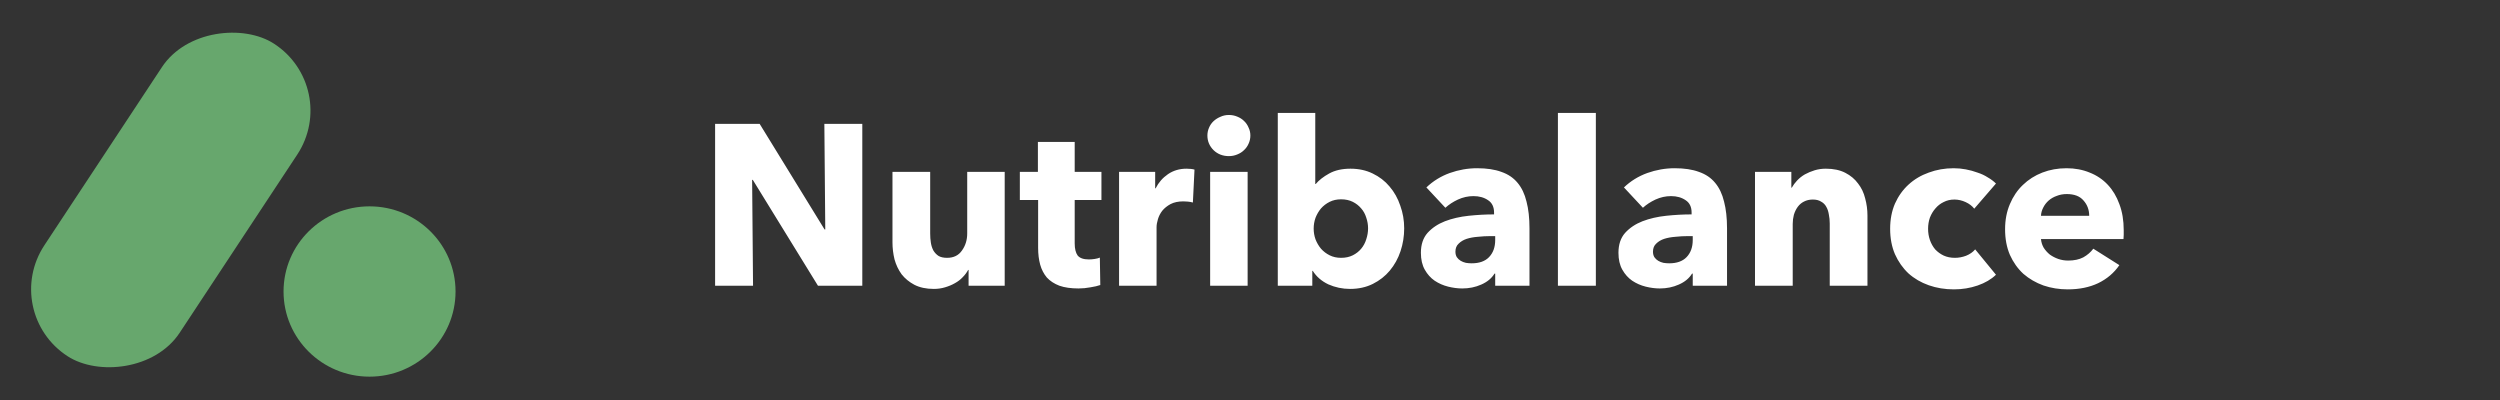 <?xml version="1.0" encoding="UTF-8"?>
<svg xmlns="http://www.w3.org/2000/svg" width="175" height="28" viewBox="0 0 175 28" fill="none">
  <rect x="0" y="0" width="175" height="28" fill="#333333" stroke="none"/>
  <ellipse cx="25.868" cy="20.405" rx="6.02" ry="5.961" fill="#67A76D"></ellipse>
  <rect width="26.207" height="11.276" rx="5.638" transform="matrix(0.551 -0.835 0.84 0.543 0 21.877)" fill="#67A76D"></rect>
  <path d="M57.257 20L52.697 12.592H52.649L52.713 20H50.057V8.672H53.177L57.721 16.064H57.769L57.705 8.672H60.361V20H57.257ZM67.801 20V18.896H67.769C67.673 19.077 67.545 19.248 67.385 19.408C67.236 19.568 67.055 19.707 66.841 19.824C66.639 19.941 66.409 20.037 66.153 20.112C65.908 20.187 65.647 20.224 65.369 20.224C64.836 20.224 64.383 20.128 64.009 19.936C63.647 19.744 63.348 19.499 63.113 19.2C62.889 18.891 62.724 18.544 62.617 18.16C62.521 17.765 62.473 17.365 62.473 16.96V12.032H65.113V16.352C65.113 16.576 65.129 16.789 65.161 16.992C65.193 17.195 65.252 17.376 65.337 17.536C65.433 17.696 65.556 17.824 65.705 17.92C65.855 18.005 66.052 18.048 66.297 18.048C66.756 18.048 67.103 17.877 67.337 17.536C67.583 17.195 67.705 16.795 67.705 16.336V12.032H70.329V20H67.801ZM75.229 14V17.04C75.229 17.413 75.299 17.696 75.437 17.888C75.587 18.069 75.848 18.16 76.221 18.16C76.349 18.16 76.483 18.149 76.621 18.128C76.771 18.107 76.893 18.075 76.989 18.032L77.021 19.952C76.84 20.016 76.611 20.069 76.333 20.112C76.056 20.165 75.779 20.192 75.501 20.192C74.968 20.192 74.52 20.128 74.157 20C73.795 19.861 73.501 19.669 73.277 19.424C73.064 19.168 72.909 18.869 72.813 18.528C72.717 18.176 72.669 17.787 72.669 17.36V14H71.389V12.032H72.653V9.936H75.229V12.032H77.101V14H75.229ZM83.502 14.176C83.385 14.144 83.268 14.123 83.15 14.112C83.044 14.101 82.937 14.096 82.831 14.096C82.478 14.096 82.18 14.16 81.934 14.288C81.7 14.416 81.508 14.571 81.359 14.752C81.22 14.933 81.118 15.131 81.055 15.344C80.99 15.557 80.959 15.744 80.959 15.904V20H78.335V12.032H80.862V13.184H80.894C81.097 12.779 81.385 12.448 81.758 12.192C82.132 11.936 82.564 11.808 83.055 11.808C83.161 11.808 83.263 11.813 83.359 11.824C83.465 11.835 83.55 11.851 83.615 11.872L83.502 14.176ZM87.526 9.488C87.526 9.691 87.484 9.883 87.398 10.064C87.324 10.235 87.217 10.384 87.078 10.512C86.95 10.64 86.79 10.741 86.598 10.816C86.417 10.891 86.225 10.928 86.022 10.928C85.596 10.928 85.238 10.789 84.95 10.512C84.662 10.224 84.518 9.883 84.518 9.488C84.518 9.296 84.556 9.115 84.63 8.944C84.705 8.763 84.812 8.608 84.95 8.48C85.089 8.352 85.249 8.251 85.43 8.176C85.612 8.091 85.809 8.048 86.022 8.048C86.225 8.048 86.417 8.085 86.598 8.16C86.79 8.235 86.95 8.336 87.078 8.464C87.217 8.592 87.324 8.747 87.398 8.928C87.484 9.099 87.526 9.285 87.526 9.488ZM84.71 20V12.032H87.334V20H84.71ZM98.293 15.984C98.293 16.539 98.207 17.072 98.037 17.584C97.866 18.096 97.615 18.549 97.285 18.944C96.965 19.328 96.57 19.637 96.101 19.872C95.631 20.107 95.098 20.224 94.501 20.224C93.967 20.224 93.461 20.117 92.981 19.904C92.511 19.68 92.149 19.365 91.893 18.96H91.861V20H89.445V7.904H92.069V12.88H92.101C92.325 12.613 92.639 12.368 93.045 12.144C93.45 11.92 93.946 11.808 94.533 11.808C95.109 11.808 95.626 11.92 96.085 12.144C96.554 12.368 96.949 12.672 97.269 13.056C97.599 13.44 97.85 13.888 98.021 14.4C98.202 14.901 98.293 15.429 98.293 15.984ZM95.765 15.984C95.765 15.728 95.722 15.477 95.637 15.232C95.562 14.987 95.445 14.773 95.285 14.592C95.125 14.4 94.927 14.245 94.693 14.128C94.458 14.011 94.186 13.952 93.877 13.952C93.578 13.952 93.311 14.011 93.077 14.128C92.842 14.245 92.639 14.4 92.469 14.592C92.309 14.784 92.181 15.003 92.085 15.248C91.999 15.493 91.957 15.744 91.957 16C91.957 16.256 91.999 16.507 92.085 16.752C92.181 16.997 92.309 17.216 92.469 17.408C92.639 17.6 92.842 17.755 93.077 17.872C93.311 17.989 93.578 18.048 93.877 18.048C94.186 18.048 94.458 17.989 94.693 17.872C94.927 17.755 95.125 17.6 95.285 17.408C95.445 17.216 95.562 16.997 95.637 16.752C95.722 16.496 95.765 16.24 95.765 15.984ZM104.664 16.528H104.328C104.04 16.528 103.746 16.544 103.448 16.576C103.16 16.597 102.898 16.645 102.664 16.72C102.44 16.795 102.253 16.907 102.104 17.056C101.954 17.195 101.88 17.381 101.88 17.616C101.88 17.765 101.912 17.893 101.976 18C102.05 18.107 102.141 18.192 102.248 18.256C102.354 18.32 102.477 18.368 102.616 18.4C102.754 18.421 102.888 18.432 103.016 18.432C103.549 18.432 103.954 18.288 104.232 18C104.52 17.701 104.664 17.301 104.664 16.8V16.528ZM99.847 13.12C100.317 12.672 100.861 12.336 101.48 12.112C102.109 11.888 102.749 11.776 103.4 11.776C104.072 11.776 104.637 11.861 105.096 12.032C105.565 12.192 105.944 12.448 106.232 12.8C106.52 13.141 106.728 13.579 106.856 14.112C106.994 14.635 107.064 15.259 107.064 15.984V20H104.664V19.152H104.616C104.413 19.483 104.104 19.739 103.688 19.92C103.282 20.101 102.84 20.192 102.36 20.192C102.04 20.192 101.709 20.149 101.368 20.064C101.026 19.979 100.712 19.84 100.424 19.648C100.146 19.456 99.917 19.2 99.736 18.88C99.554 18.56 99.463 18.165 99.463 17.696C99.463 17.12 99.618 16.656 99.927 16.304C100.248 15.952 100.653 15.68 101.144 15.488C101.645 15.296 102.2 15.168 102.808 15.104C103.416 15.04 104.008 15.008 104.584 15.008V14.88C104.584 14.485 104.445 14.197 104.168 14.016C103.89 13.824 103.549 13.728 103.144 13.728C102.77 13.728 102.408 13.808 102.056 13.968C101.714 14.128 101.421 14.32 101.176 14.544L99.847 13.12ZM109.054 20V7.904H111.71V20H109.054ZM118.492 16.528H118.156C117.868 16.528 117.574 16.544 117.276 16.576C116.988 16.597 116.726 16.645 116.492 16.72C116.268 16.795 116.081 16.907 115.932 17.056C115.782 17.195 115.708 17.381 115.708 17.616C115.708 17.765 115.74 17.893 115.804 18C115.878 18.107 115.969 18.192 116.076 18.256C116.182 18.32 116.305 18.368 116.444 18.4C116.582 18.421 116.716 18.432 116.844 18.432C117.377 18.432 117.782 18.288 118.06 18C118.348 17.701 118.492 17.301 118.492 16.8V16.528ZM113.676 13.12C114.145 12.672 114.689 12.336 115.308 12.112C115.937 11.888 116.577 11.776 117.228 11.776C117.9 11.776 118.465 11.861 118.924 12.032C119.393 12.192 119.772 12.448 120.06 12.8C120.348 13.141 120.556 13.579 120.684 14.112C120.822 14.635 120.892 15.259 120.892 15.984V20H118.492V19.152H118.444C118.241 19.483 117.932 19.739 117.516 19.92C117.11 20.101 116.668 20.192 116.188 20.192C115.868 20.192 115.537 20.149 115.196 20.064C114.854 19.979 114.54 19.84 114.252 19.648C113.974 19.456 113.745 19.2 113.564 18.88C113.382 18.56 113.292 18.165 113.292 17.696C113.292 17.12 113.446 16.656 113.756 16.304C114.076 15.952 114.481 15.68 114.972 15.488C115.473 15.296 116.028 15.168 116.636 15.104C117.244 15.04 117.836 15.008 118.412 15.008V14.88C118.412 14.485 118.273 14.197 117.996 14.016C117.718 13.824 117.377 13.728 116.972 13.728C116.598 13.728 116.236 13.808 115.884 13.968C115.542 14.128 115.249 14.32 115.004 14.544L113.676 13.12ZM128.082 20V15.648C128.082 15.424 128.061 15.211 128.018 15.008C127.986 14.805 127.928 14.629 127.842 14.48C127.757 14.32 127.634 14.197 127.474 14.112C127.325 14.016 127.133 13.968 126.898 13.968C126.664 13.968 126.456 14.016 126.274 14.112C126.104 14.197 125.96 14.32 125.842 14.48C125.725 14.64 125.634 14.827 125.57 15.04C125.517 15.243 125.49 15.456 125.49 15.68V20H122.85V12.032H125.394V13.136H125.426C125.522 12.965 125.645 12.8 125.794 12.64C125.954 12.469 126.136 12.325 126.338 12.208C126.552 12.091 126.781 11.995 127.026 11.92C127.272 11.845 127.533 11.808 127.81 11.808C128.344 11.808 128.797 11.904 129.17 12.096C129.544 12.288 129.842 12.539 130.066 12.848C130.301 13.147 130.466 13.493 130.562 13.888C130.669 14.283 130.722 14.677 130.722 15.072V20H128.082ZM138.198 14.608C138.048 14.416 137.846 14.261 137.59 14.144C137.334 14.027 137.072 13.968 136.806 13.968C136.528 13.968 136.278 14.027 136.054 14.144C135.83 14.251 135.638 14.4 135.478 14.592C135.318 14.773 135.19 14.987 135.094 15.232C135.008 15.477 134.966 15.739 134.966 16.016C134.966 16.293 135.008 16.555 135.094 16.8C135.179 17.045 135.302 17.264 135.462 17.456C135.632 17.637 135.83 17.781 136.054 17.888C136.288 17.995 136.55 18.048 136.838 18.048C137.104 18.048 137.366 18 137.622 17.904C137.888 17.797 138.102 17.648 138.262 17.456L139.718 19.232C139.387 19.552 138.96 19.803 138.438 19.984C137.915 20.165 137.36 20.256 136.774 20.256C136.144 20.256 135.558 20.16 135.014 19.968C134.47 19.776 133.995 19.499 133.59 19.136C133.195 18.763 132.88 18.315 132.646 17.792C132.422 17.269 132.31 16.677 132.31 16.016C132.31 15.365 132.422 14.779 132.646 14.256C132.88 13.733 133.195 13.291 133.59 12.928C133.995 12.555 134.47 12.272 135.014 12.08C135.558 11.877 136.139 11.776 136.758 11.776C137.046 11.776 137.328 11.803 137.606 11.856C137.894 11.909 138.166 11.984 138.422 12.08C138.688 12.165 138.928 12.277 139.142 12.416C139.366 12.544 139.558 12.688 139.718 12.848L138.198 14.608ZM146.244 15.104C146.244 14.688 146.111 14.331 145.844 14.032C145.588 13.733 145.199 13.584 144.676 13.584C144.42 13.584 144.186 13.627 143.972 13.712C143.759 13.787 143.572 13.893 143.412 14.032C143.252 14.171 143.124 14.336 143.028 14.528C142.932 14.709 142.879 14.901 142.868 15.104H146.244ZM148.66 16.112C148.66 16.219 148.66 16.325 148.66 16.432C148.66 16.539 148.655 16.64 148.644 16.736H142.868C142.89 16.96 142.954 17.163 143.06 17.344C143.178 17.525 143.322 17.685 143.492 17.824C143.674 17.952 143.871 18.053 144.084 18.128C144.308 18.203 144.538 18.24 144.772 18.24C145.188 18.24 145.54 18.165 145.828 18.016C146.116 17.856 146.351 17.653 146.532 17.408L148.356 18.56C147.983 19.104 147.487 19.525 146.868 19.824C146.26 20.112 145.551 20.256 144.74 20.256C144.143 20.256 143.578 20.165 143.044 19.984C142.511 19.792 142.042 19.52 141.636 19.168C141.242 18.805 140.927 18.363 140.692 17.84C140.468 17.317 140.356 16.72 140.356 16.048C140.356 15.397 140.468 14.811 140.692 14.288C140.916 13.755 141.22 13.307 141.604 12.944C141.988 12.571 142.442 12.283 142.964 12.08C143.487 11.877 144.052 11.776 144.66 11.776C145.247 11.776 145.786 11.877 146.276 12.08C146.767 12.272 147.188 12.555 147.54 12.928C147.892 13.301 148.164 13.755 148.356 14.288C148.559 14.821 148.66 15.429 148.66 16.112Z" fill="white"></path>
</svg>
